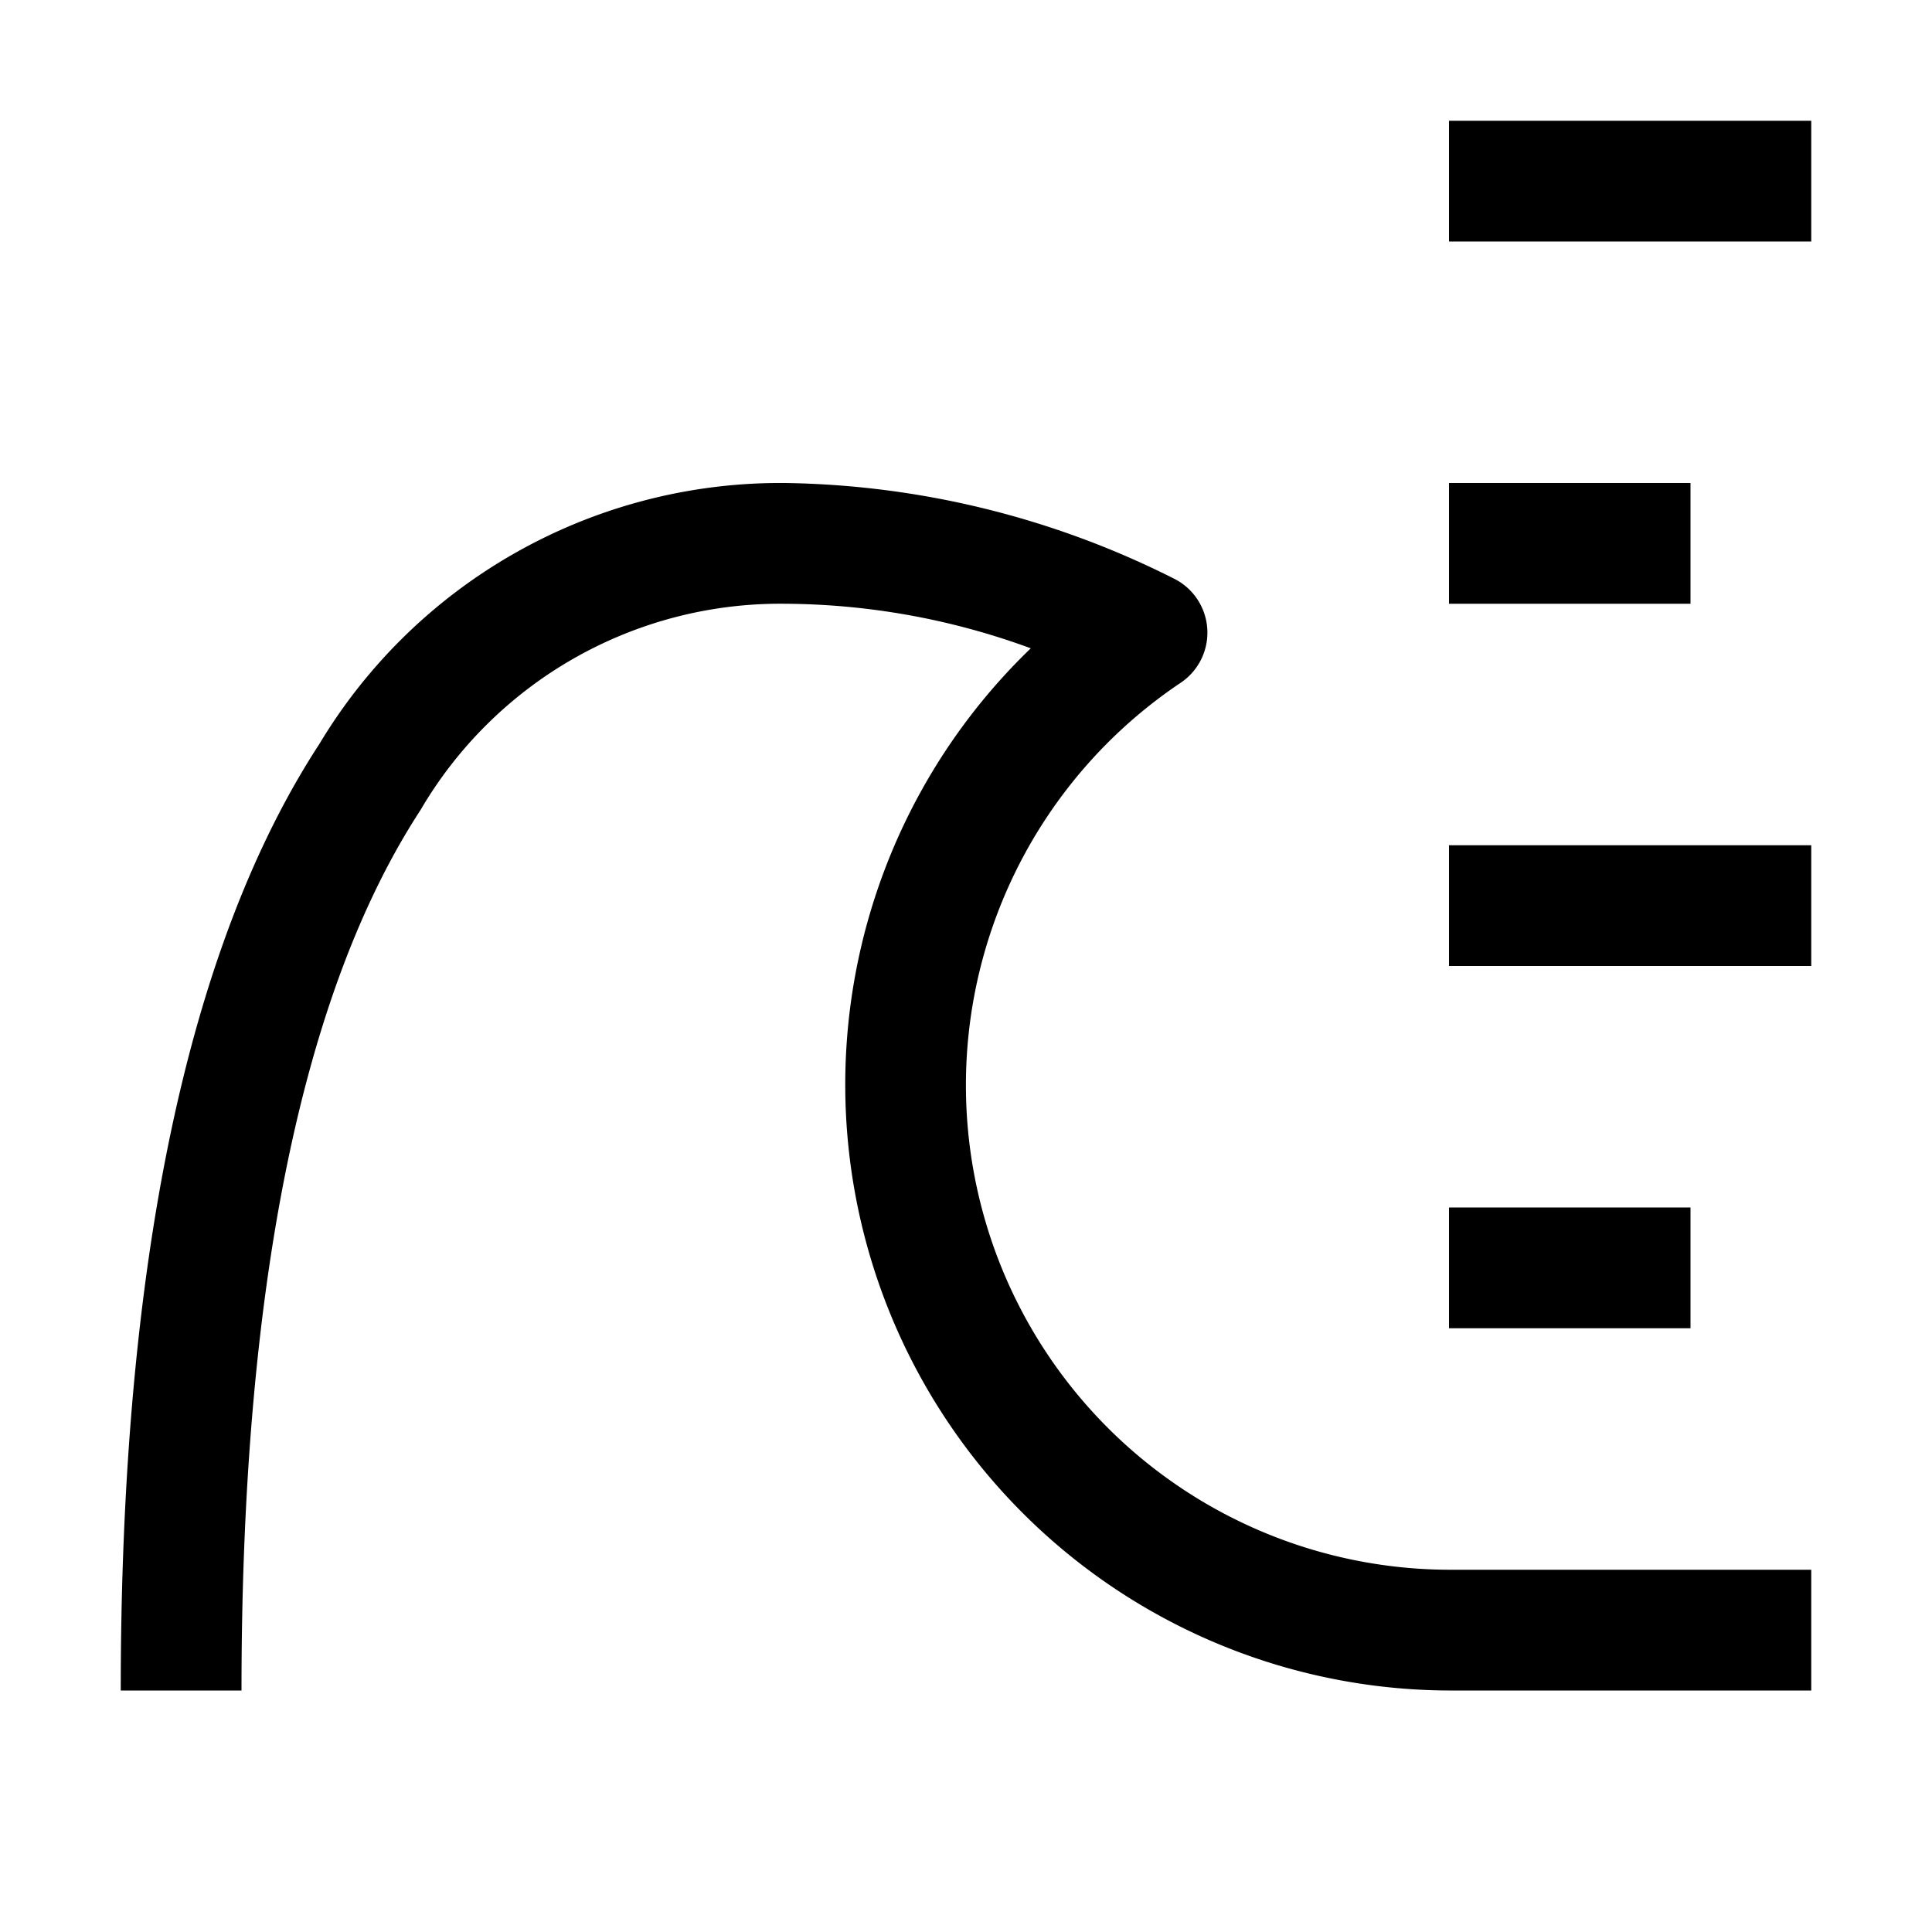 <?xml version="1.0" encoding="utf-8"?>
<!-- Generator: www.svgicons.com -->
<svg xmlns="http://www.w3.org/2000/svg" width="800" height="800" viewBox="0 0 32 32">
<path fill="currentColor" d="M24 2h6v2h-6zm0 6h4v2h-4zm0 6h6v2h-6zm0 6h4v2h-4z"/><path fill="currentColor" d="M30 28h-6a10.035 10.035 0 0 1-6.927-17.262a11.963 11.963 0 0 0-4.08-.738a6.903 6.903 0 0 0-6.03 3.42C4.997 16.435 4 21.34 4 28H2c0-7.054 1.106-12.327 3.287-15.673A8.906 8.906 0 0 1 12.994 8H13a14.762 14.762 0 0 1 6.461 1.592a1 1 0 0 1 .087 1.722A8.025 8.025 0 0 0 24 26h6Z"/>
</svg>